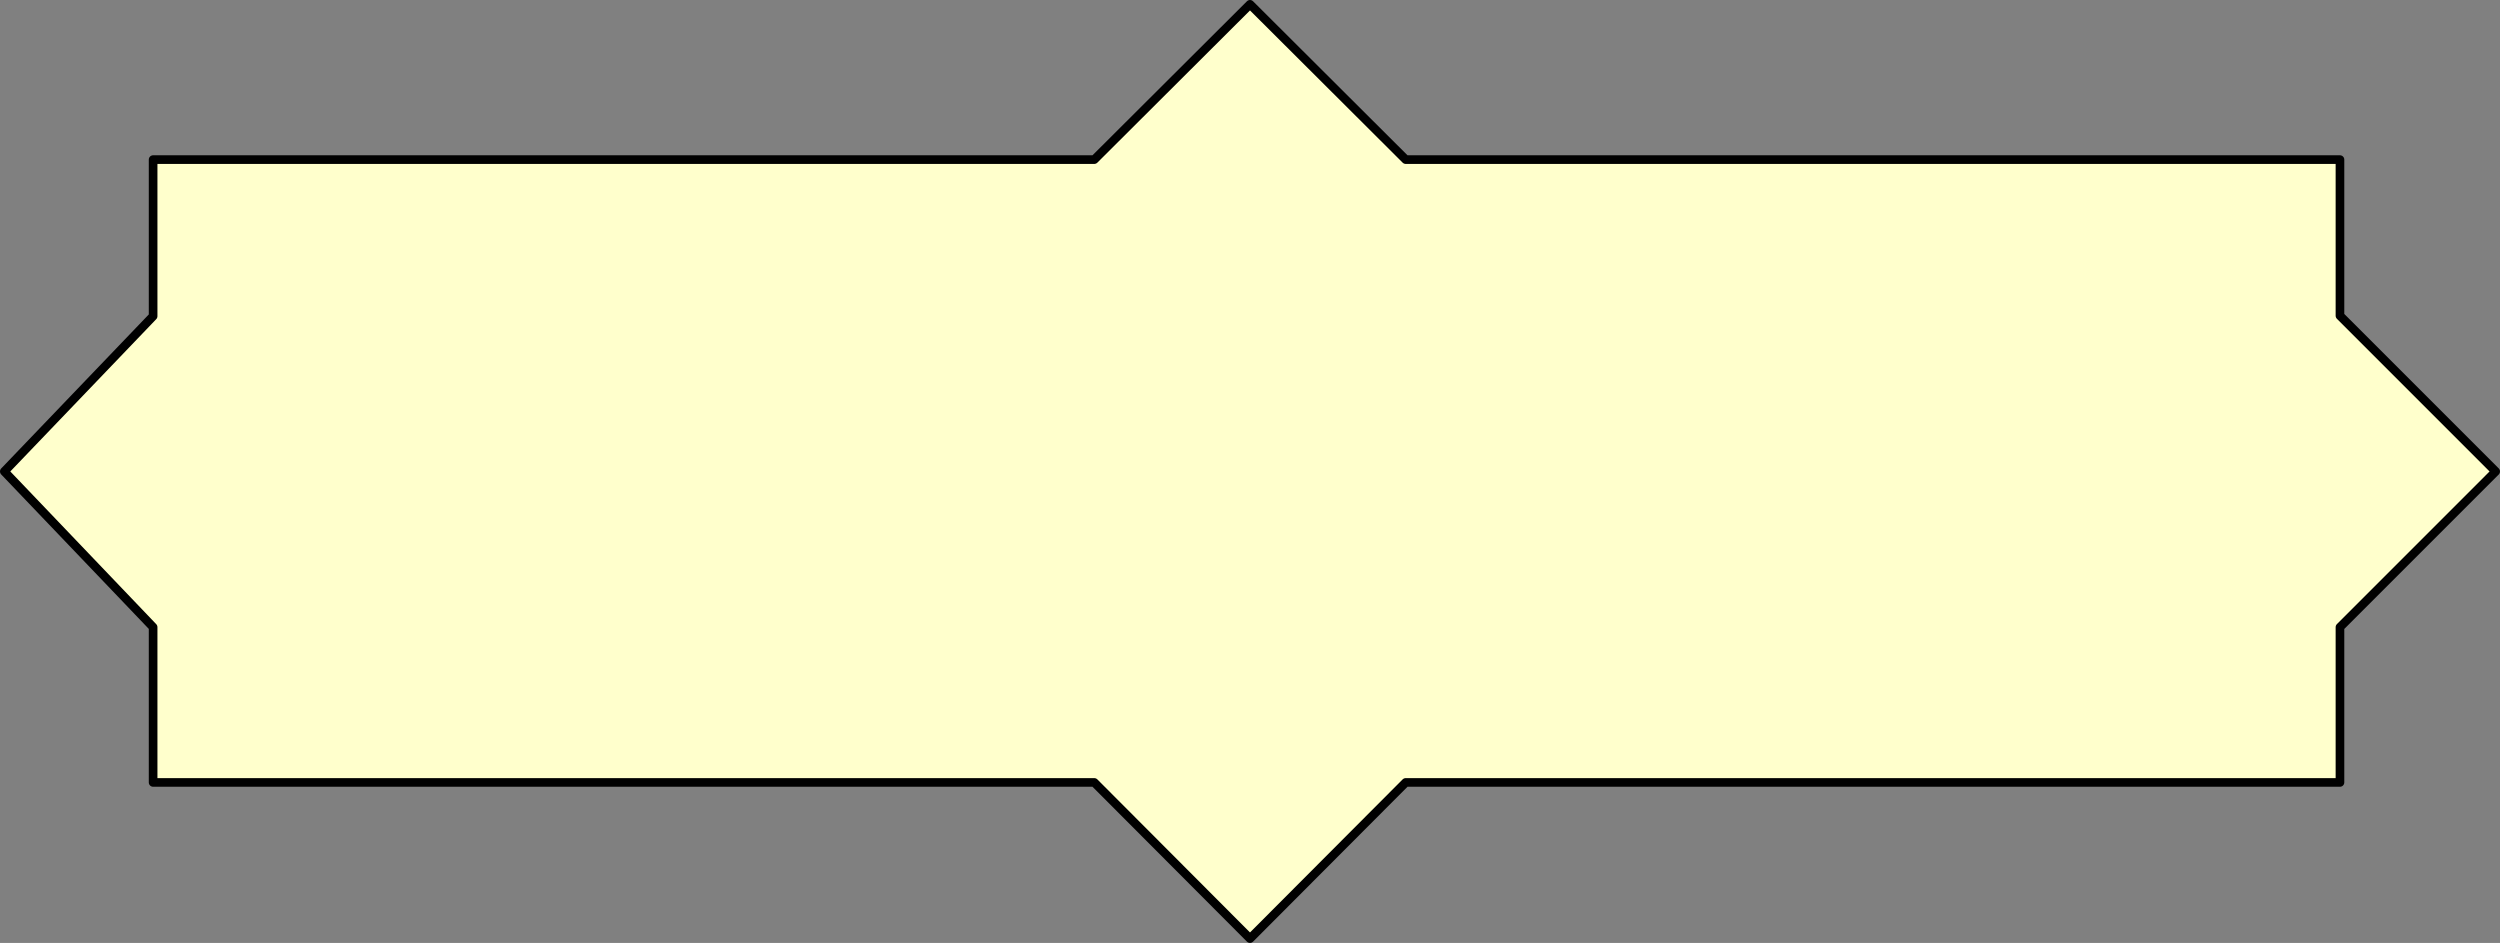 <?xml version="1.0" encoding="UTF-8" standalone="no"?>
<svg xmlns:xlink="http://www.w3.org/1999/xlink" height="109.0px" width="289.0px" xmlns="http://www.w3.org/2000/svg">
  <rect width="100%" height="100%" fill="#808080" stroke="none"/>
  <g transform="matrix(1.0, 0.0, 0.0, 1.0, -89.5, -179.5)">
    <path d="M90.0 234.0 L107.2 252.0 107.2 269.95 142.8 269.95 216.0 269.95 234.0 288.0 252.0 269.95 360.0 269.95 360.0 252.0 378.0 234.0 360.0 216.0 360.0 197.95 325.1 197.95 252.0 197.95 234.0 180.0 216.0 197.95 107.2 197.95 107.2 216.05 90.0 234.0" fill="#ffffcc" fill-rule="evenodd" stroke="none">
      <animate attributeName="fill" dur="2s" repeatCount="indefinite" values="#ffffcc;#ffffcd"/>
      <animate attributeName="fill-opacity" dur="2s" repeatCount="indefinite" values="1.0;1.0"/>
      <animate attributeName="d" dur="2s" repeatCount="indefinite" values="M90.0 234.0 L107.2 252.0 107.2 269.95 142.8 269.95 216.0 269.95 234.0 288.0 252.0 269.95 360.0 269.95 360.0 252.0 378.0 234.0 360.0 216.0 360.0 197.95 325.1 197.95 252.0 197.95 234.0 180.0 216.0 197.95 107.2 197.95 107.2 216.05 90.0 234.0;M107.2 197.95 L107.2 220.75 107.2 237.25 107.2 269.95 174.4 269.95 197.8 269.95 221.2 269.95 320.3 269.95 336.7 269.95 360.0 269.95 360.0 246.55 360.0 230.05 360.0 197.95 293.0 197.95 269.7 197.95 246.4 197.95 146.6 197.95 130.0 197.95 107.2 197.95"/>
    </path>
    <path d="M90.0 234.0 L107.2 216.05 107.2 197.95 216.0 197.95 234.0 180.0 252.0 197.95 325.1 197.95 360.0 197.95 360.0 216.0 378.0 234.0 360.0 252.0 360.0 269.95 252.0 269.95 234.0 288.0 216.0 269.95 142.8 269.95 107.2 269.95 107.2 252.0 90.0 234.0 107.2 216.05 107.2 197.95 216.0 197.95 234.0 180.0 252.0 197.95 325.1 197.95 360.0 197.95 360.0 216.0 378.0 234.0 360.0 252.0 360.0 269.95 252.0 269.95 234.0 288.0 216.0 269.95 142.8 269.95 107.2 269.95 107.2 252.0 90.0 234.0" fill="none" stroke="#000000" stroke-linecap="round" stroke-linejoin="round" stroke-width="1.0">
      <animate attributeName="stroke" dur="2s" repeatCount="indefinite" values="#000000;#000001"/>
      <animate attributeName="stroke-width" dur="2s" repeatCount="indefinite" values="1.0;1.0"/>
      <animate attributeName="fill-opacity" dur="2s" repeatCount="indefinite" values="1.0;1.0"/>
      <animate attributeName="d" dur="2s" repeatCount="indefinite" values="M90.0 234.0 L107.2 216.05 107.2 197.95 216.0 197.95 234.0 180.0 252.0 197.95 325.1 197.95 360.0 197.95 360.0 216.0 378.0 234.0 360.0 252.0 360.0 269.95 252.0 269.95 234.0 288.0 216.0 269.95 142.8 269.95 107.2 269.95 107.2 252.0 90.0 234.0 107.2 216.05 107.2 197.95 216.0 197.95 234.0 180.0 252.0 197.95 325.1 197.95 360.0 197.95 360.0 216.0 378.0 234.0 360.0 252.0 360.0 269.95 252.0 269.95 234.0 288.0 216.0 269.95 142.8 269.95 107.2 269.95 107.2 252.0 90.0 234.0;M107.2 197.95 L130.0 197.95 146.6 197.95 246.4 197.95 269.7 197.95 293.0 197.95 360.0 197.95 360.0 230.05 360.0 246.55 360.0 269.95 336.7 269.95 320.3 269.95 221.2 269.95 197.8 269.95 174.4 269.95 107.2 269.95 107.2 237.25 107.2 220.75 107.2 197.95 130.0 197.95 146.6 197.95 246.4 197.95 269.7 197.95 293.0 197.95 360.0 197.95 360.0 230.05 360.0 246.55 360.0 269.95 336.7 269.95 320.3 269.95 221.2 269.95 197.8 269.95 174.4 269.95 107.2 269.95 107.2 237.25 107.2 220.75 107.2 197.95"/>
    </path>
  </g>
</svg>
